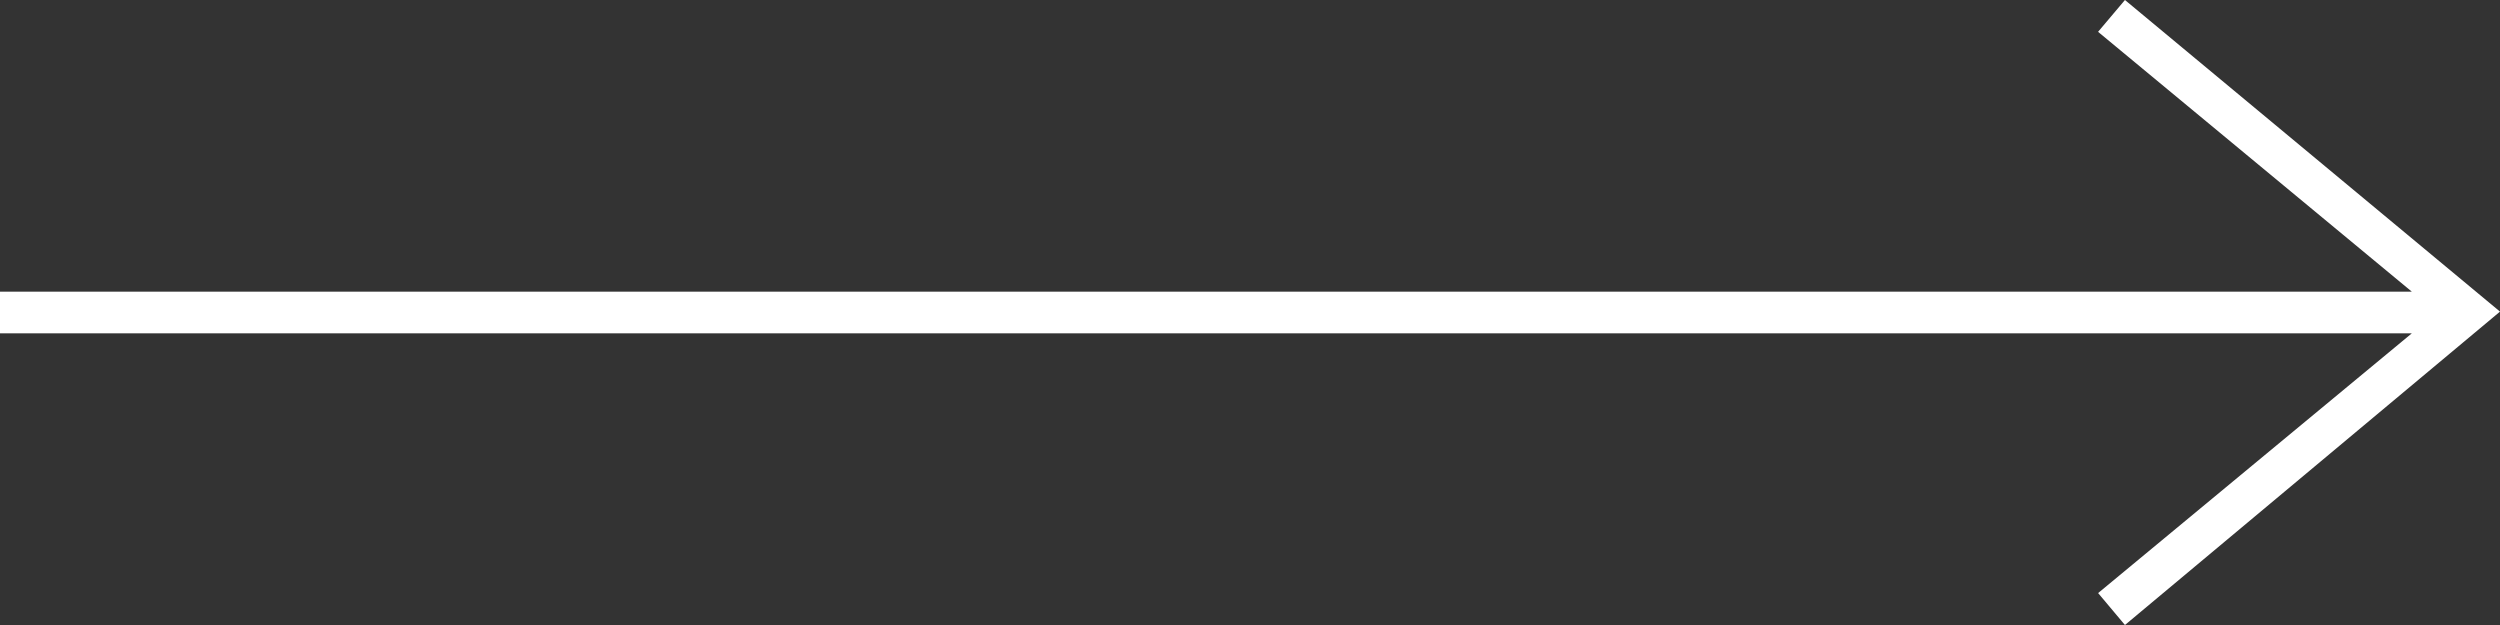 <?xml version="1.0" encoding="UTF-8"?>
<!-- Generator: Adobe Illustrator 15.1.0, SVG Export Plug-In . SVG Version: 6.00 Build 0)  -->
<svg xmlns="http://www.w3.org/2000/svg" xmlns:xlink="http://www.w3.org/1999/xlink" version="1.1" id="Слой_1" x="0px" y="0px" width="48px" height="12px" viewBox="0 0 48 12" xml:space="preserve">
<rect x="0" y="0" width="48" height="12" fill="#333333" stroke="none"/>
<path fill="#FFFFFF" d="M46.307,6.4l-6.023,4.987L40.799,12L48,5.983L40.799,0l-0.516,0.611L46.307,5.6H0V6.4H46.307z"></path>
</svg>
